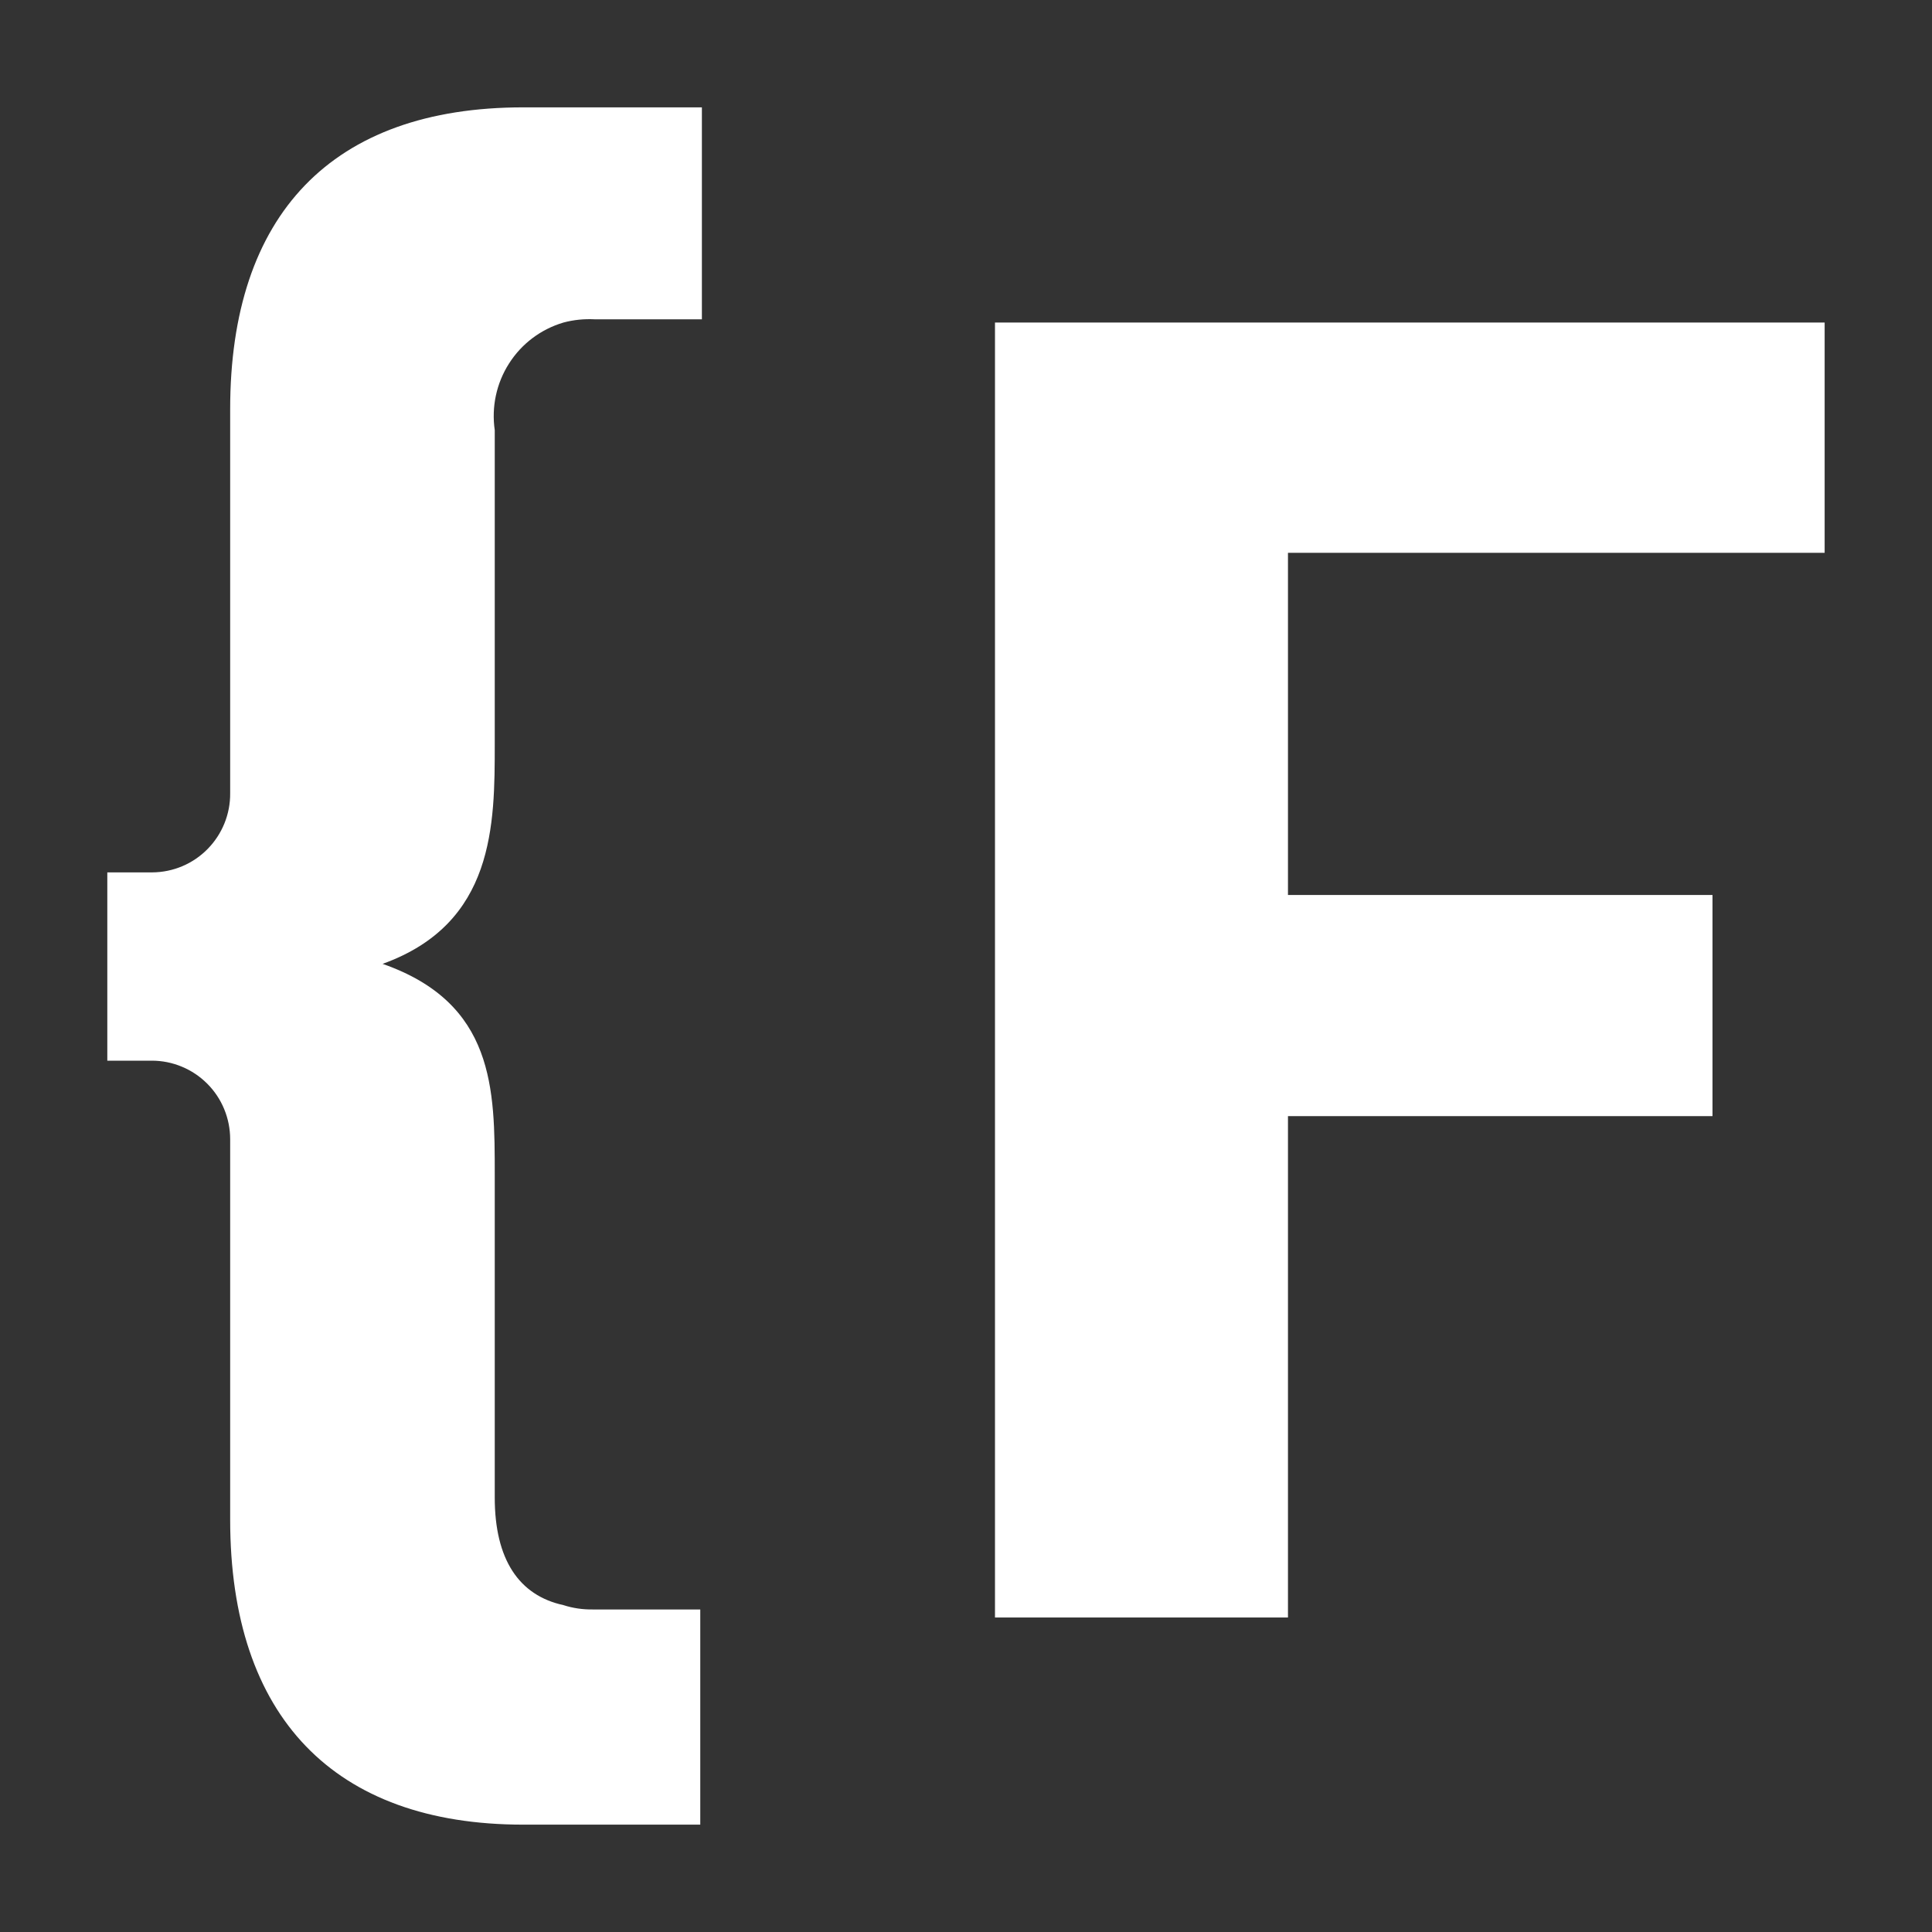 <svg width="37" height="37" viewBox="0 0 37 37" fill="none" xmlns="http://www.w3.org/2000/svg">
<rect x="0" y="0" width="37" height="37" fill="#333333" stroke="none"/>
<path d="M34.944 10.587V6.177H19.055V30.977H24.666V21.375H32.796V17.14H24.666V10.587H34.944Z" fill="white"/>
<path d="M4.408 7.836V15.192C4.41 15.39 4.372 15.586 4.298 15.769C4.224 15.952 4.114 16.119 3.976 16.259C3.838 16.4 3.673 16.512 3.491 16.589C3.31 16.665 3.115 16.706 2.918 16.707H2.055V20.313H2.908C3.105 20.313 3.3 20.352 3.482 20.428C3.664 20.503 3.829 20.614 3.969 20.754C4.108 20.893 4.219 21.059 4.294 21.242C4.369 21.424 4.408 21.62 4.408 21.817V29.102C4.408 32.883 6.402 34.944 10.02 34.944H13.411V30.823H11.356C11.164 30.826 10.973 30.799 10.791 30.74C9.938 30.555 9.475 29.864 9.475 28.68V22.497C9.475 20.859 9.475 19.211 7.327 18.459C9.475 17.686 9.475 15.79 9.475 14.245V8.238C9.41 7.793 9.507 7.339 9.749 6.961C9.99 6.582 10.36 6.304 10.791 6.177C10.985 6.125 11.186 6.105 11.387 6.115H13.442V2.056H10.02C6.351 2.056 4.408 4.116 4.408 7.836Z" fill="white"/>
</svg>
